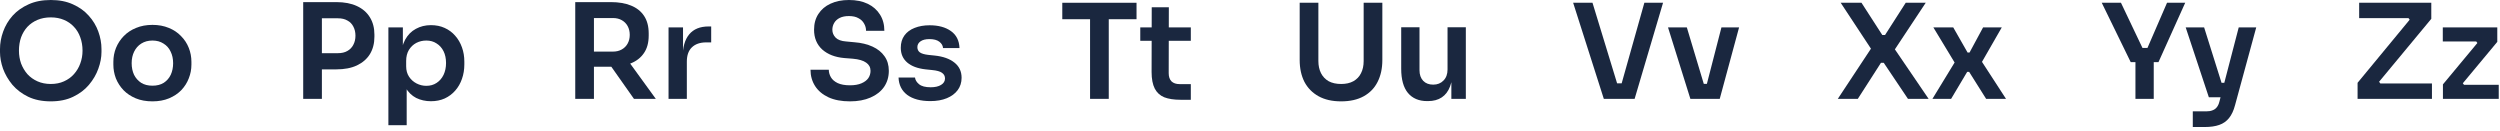 <?xml version="1.0" encoding="utf-8"?>
<svg xmlns="http://www.w3.org/2000/svg" fill="none" height="100%" overflow="visible" preserveAspectRatio="none" style="display: block;" viewBox="0 0 631 33" width="100%">
<g id="Character Strip 2">
<path d="M12.824 25.582C10.632 25.582 8.727 25.195 7.11 24.419C5.515 23.644 4.186 22.636 3.123 21.396C2.082 20.133 1.296 18.782 0.764 17.343C0.255 15.881 0 14.474 0 13.123V12.392C0 10.908 0.266 9.435 0.797 7.974C1.329 6.49 2.126 5.15 3.189 3.954C4.275 2.758 5.615 1.805 7.21 1.096C8.804 0.365 10.676 0 12.824 0C14.951 0 16.811 0.365 18.406 1.096C20.001 1.805 21.329 2.758 22.393 3.954C23.478 5.15 24.286 6.49 24.818 7.974C25.349 9.435 25.615 10.908 25.615 12.392V13.123C25.615 14.474 25.349 15.881 24.818 17.343C24.308 18.782 23.522 20.133 22.459 21.396C21.418 22.636 20.089 23.644 18.472 24.419C16.878 25.195 14.995 25.582 12.824 25.582ZM12.824 21.197C14.065 21.197 15.172 20.975 16.147 20.532C17.143 20.089 17.985 19.48 18.672 18.705C19.38 17.907 19.912 17.01 20.266 16.014C20.643 14.995 20.831 13.921 20.831 12.791C20.831 11.573 20.643 10.454 20.266 9.435C19.912 8.417 19.38 7.531 18.672 6.778C17.985 6.025 17.143 5.438 16.147 5.017C15.15 4.596 14.043 4.386 12.824 4.386C11.584 4.386 10.465 4.596 9.469 5.017C8.472 5.438 7.619 6.025 6.91 6.778C6.224 7.531 5.692 8.417 5.316 9.435C4.961 10.454 4.784 11.573 4.784 12.791C4.784 13.921 4.961 14.995 5.316 16.014C5.692 17.01 6.224 17.907 6.91 18.705C7.619 19.48 8.472 20.089 9.469 20.532C10.465 20.975 11.584 21.197 12.824 21.197Z" fill="#1A273F"/>
<path d="M38.481 25.582C36.886 25.582 35.479 25.327 34.261 24.818C33.043 24.308 32.013 23.622 31.171 22.758C30.33 21.872 29.688 20.875 29.244 19.768C28.824 18.66 28.613 17.509 28.613 16.313V15.615C28.613 14.375 28.835 13.201 29.278 12.093C29.743 10.964 30.396 9.967 31.238 9.103C32.102 8.217 33.143 7.531 34.361 7.043C35.579 6.534 36.952 6.279 38.481 6.279C40.009 6.279 41.382 6.534 42.6 7.043C43.819 7.531 44.848 8.217 45.69 9.103C46.554 9.967 47.207 10.964 47.65 12.093C48.093 13.201 48.315 14.375 48.315 15.615V16.313C48.315 17.509 48.093 18.66 47.65 19.768C47.23 20.875 46.598 21.872 45.757 22.758C44.915 23.622 43.885 24.308 42.667 24.818C41.449 25.327 40.053 25.582 38.481 25.582ZM38.481 21.628C39.61 21.628 40.563 21.385 41.338 20.898C42.113 20.388 42.7 19.713 43.099 18.871C43.497 18.007 43.697 17.033 43.697 15.947C43.697 14.84 43.486 13.865 43.066 13.024C42.667 12.16 42.069 11.484 41.271 10.997C40.496 10.488 39.566 10.233 38.481 10.233C37.395 10.233 36.454 10.488 35.657 10.997C34.881 11.484 34.283 12.16 33.862 13.024C33.442 13.865 33.231 14.84 33.231 15.947C33.231 17.033 33.431 18.007 33.829 18.871C34.25 19.713 34.848 20.388 35.623 20.898C36.399 21.385 37.351 21.628 38.481 21.628Z" fill="#1A273F"/>
<path d="M80.58 17.509V13.422H85.298C86.251 13.422 87.048 13.234 87.69 12.857C88.355 12.481 88.853 11.96 89.185 11.296C89.54 10.632 89.717 9.867 89.717 9.004C89.717 8.14 89.54 7.376 89.185 6.711C88.853 6.047 88.355 5.537 87.69 5.183C87.048 4.806 86.251 4.618 85.298 4.618H80.58V0.532H84.899C86.937 0.532 88.665 0.864 90.082 1.528C91.522 2.193 92.618 3.145 93.371 4.386C94.124 5.604 94.501 7.054 94.501 8.738V9.269C94.501 10.953 94.124 12.415 93.371 13.655C92.618 14.873 91.522 15.825 90.082 16.512C88.665 17.177 86.937 17.509 84.899 17.509H80.58ZM76.527 24.951V0.532H81.245V24.951H76.527Z" fill="#1A273F"/>
<path d="M98.029 31.596V6.91H101.684V14.685L101.119 14.652C101.208 12.813 101.584 11.274 102.249 10.034C102.935 8.793 103.844 7.874 104.973 7.276C106.103 6.656 107.365 6.346 108.761 6.346C110.045 6.346 111.197 6.578 112.216 7.043C113.257 7.509 114.143 8.162 114.874 9.004C115.627 9.845 116.203 10.831 116.601 11.96C117 13.068 117.199 14.264 117.199 15.549V16.246C117.199 17.553 117 18.771 116.601 19.901C116.225 21.008 115.66 21.994 114.907 22.858C114.176 23.699 113.29 24.364 112.249 24.851C111.208 25.316 110.045 25.549 108.761 25.549C107.41 25.549 106.169 25.272 105.04 24.718C103.932 24.142 103.035 23.267 102.349 22.094C101.662 20.898 101.274 19.358 101.186 17.476L102.648 19.701V31.596H98.029ZM107.598 21.662C108.595 21.662 109.458 21.418 110.189 20.931C110.942 20.444 111.529 19.768 111.95 18.904C112.371 18.018 112.581 17.021 112.581 15.914C112.581 14.762 112.371 13.766 111.95 12.924C111.529 12.082 110.942 11.429 110.189 10.964C109.458 10.476 108.595 10.233 107.598 10.233C106.69 10.233 105.848 10.432 105.073 10.831C104.32 11.229 103.7 11.816 103.212 12.592C102.747 13.367 102.515 14.297 102.515 15.383V16.711C102.515 17.752 102.758 18.638 103.246 19.369C103.733 20.1 104.364 20.665 105.139 21.064C105.914 21.462 106.734 21.662 107.598 21.662Z" fill="#1A273F"/>
<path d="M145.193 24.951V0.532H149.911V24.951H145.193ZM160.011 24.951L152.569 14.386H157.852L165.526 24.951H160.011ZM148.516 16.844V13.024H154.695C155.559 13.024 156.301 12.846 156.921 12.492C157.564 12.138 158.062 11.639 158.416 10.997C158.771 10.355 158.948 9.624 158.948 8.804C158.948 7.963 158.771 7.221 158.416 6.578C158.062 5.936 157.564 5.438 156.921 5.083C156.301 4.729 155.559 4.552 154.695 4.552H148.516V0.532H154.197C156.146 0.532 157.829 0.82 159.247 1.395C160.687 1.971 161.794 2.846 162.569 4.02C163.344 5.194 163.732 6.667 163.732 8.439V8.97C163.732 10.764 163.333 12.237 162.536 13.389C161.761 14.541 160.664 15.405 159.247 15.98C157.829 16.556 156.146 16.844 154.197 16.844H148.516Z" fill="#1A273F"/>
<path d="M168.74 24.951V6.91H172.394V14.552H172.295C172.295 11.96 172.848 10 173.956 8.671C175.063 7.342 176.691 6.678 178.84 6.678H179.504V10.698H178.242C176.691 10.698 175.484 11.119 174.62 11.96C173.779 12.78 173.358 13.976 173.358 15.549V24.951H168.74Z" fill="#1A273F"/>
<path d="M214.538 25.582C212.39 25.582 210.574 25.239 209.09 24.552C207.628 23.866 206.509 22.924 205.734 21.728C204.959 20.51 204.571 19.137 204.571 17.608H209.189C209.189 18.251 209.367 18.882 209.721 19.502C210.075 20.1 210.64 20.587 211.415 20.964C212.213 21.341 213.254 21.529 214.538 21.529C215.69 21.529 216.654 21.363 217.429 21.03C218.204 20.698 218.78 20.266 219.157 19.735C219.533 19.181 219.721 18.561 219.721 17.874C219.721 17.01 219.356 16.324 218.625 15.814C217.894 15.283 216.764 14.951 215.236 14.818L213.11 14.652C210.784 14.452 208.924 13.732 207.528 12.492C206.155 11.229 205.468 9.568 205.468 7.509C205.468 5.958 205.834 4.629 206.565 3.522C207.296 2.392 208.315 1.528 209.621 0.93C210.95 0.31 212.501 0 214.273 0C216.111 0 217.695 0.321 219.024 0.963C220.353 1.606 221.382 2.514 222.113 3.688C222.844 4.84 223.21 6.202 223.21 7.774H218.592C218.592 7.11 218.426 6.501 218.093 5.947C217.783 5.371 217.307 4.917 216.665 4.585C216.045 4.23 215.247 4.053 214.273 4.053C213.342 4.053 212.567 4.208 211.947 4.518C211.327 4.828 210.862 5.249 210.552 5.781C210.242 6.312 210.086 6.888 210.086 7.509C210.086 8.262 210.363 8.926 210.917 9.502C211.471 10.056 212.346 10.377 213.542 10.465L215.668 10.665C217.396 10.798 218.913 11.163 220.22 11.761C221.526 12.359 222.534 13.168 223.243 14.186C223.974 15.205 224.339 16.435 224.339 17.874C224.339 19.402 223.941 20.754 223.143 21.927C222.346 23.079 221.205 23.976 219.721 24.619C218.259 25.261 216.532 25.582 214.538 25.582Z" fill="#1A273F"/>
<path d="M234.832 25.516C232.352 25.516 230.402 24.995 228.985 23.954C227.59 22.891 226.859 21.429 226.792 19.569H230.945C231.012 20.189 231.355 20.754 231.975 21.263C232.595 21.773 233.57 22.027 234.899 22.027C236.006 22.027 236.881 21.828 237.523 21.429C238.188 21.03 238.52 20.488 238.52 19.801C238.52 19.203 238.265 18.727 237.756 18.373C237.269 18.018 236.427 17.786 235.231 17.675L233.636 17.509C231.621 17.287 230.07 16.711 228.985 15.781C227.9 14.851 227.357 13.611 227.357 12.06C227.357 10.82 227.667 9.779 228.287 8.937C228.907 8.095 229.76 7.464 230.845 7.043C231.953 6.6 233.215 6.379 234.633 6.379C236.848 6.379 238.642 6.866 240.015 7.841C241.388 8.815 242.108 10.244 242.175 12.127H238.022C237.977 11.506 237.667 10.975 237.091 10.532C236.516 10.089 235.685 9.867 234.6 9.867C233.625 9.867 232.872 10.056 232.341 10.432C231.809 10.809 231.543 11.296 231.543 11.894C231.543 12.47 231.754 12.913 232.174 13.223C232.617 13.533 233.326 13.743 234.301 13.854L235.895 14.02C238.022 14.242 239.683 14.829 240.879 15.781C242.097 16.734 242.706 18.018 242.706 19.635C242.706 20.831 242.374 21.872 241.71 22.758C241.067 23.622 240.159 24.297 238.985 24.785C237.811 25.272 236.427 25.516 234.832 25.516Z" fill="#1A273F"/>
<path d="M275.132 24.951V4.186H279.85V24.951H275.132ZM268.122 4.851V0.698H286.86V4.851H268.122Z" fill="#1A273F"/>
<path d="M297.972 25.183C296.31 25.183 294.937 24.973 293.852 24.552C292.789 24.109 291.991 23.378 291.46 22.359C290.928 21.318 290.662 19.923 290.662 18.173L290.696 1.827H295.015L294.981 18.472C294.981 19.358 295.214 20.045 295.679 20.532C296.166 20.997 296.853 21.23 297.739 21.23H300.563V25.183H297.972ZM287.805 10.299V6.91H300.563V10.299H287.805Z" fill="#1A273F"/>
<path d="M338.505 25.582C336.246 25.582 334.341 25.15 332.791 24.286C331.24 23.423 330.056 22.215 329.236 20.665C328.439 19.092 328.04 17.254 328.04 15.15V0.698H332.758V15.416C332.758 16.567 332.979 17.586 333.422 18.472C333.865 19.336 334.507 20.012 335.349 20.499C336.213 20.964 337.265 21.197 338.505 21.197C339.724 21.197 340.753 20.964 341.595 20.499C342.459 20.012 343.101 19.336 343.522 18.472C343.965 17.608 344.187 16.59 344.187 15.416V0.698H348.904V15.15C348.904 17.254 348.506 19.092 347.708 20.665C346.933 22.215 345.77 23.423 344.22 24.286C342.669 25.15 340.765 25.582 338.505 25.582Z" fill="#1A273F"/>
<path d="M360.209 25.516C358.127 25.516 356.511 24.829 355.359 23.456C354.229 22.083 353.664 20.045 353.664 17.343V6.877H358.282V17.741C358.282 18.849 358.593 19.735 359.213 20.399C359.833 21.042 360.675 21.363 361.738 21.363C362.801 21.363 363.665 21.019 364.329 20.333C365.016 19.646 365.359 18.716 365.359 17.542V6.877H369.977V24.951H366.323V17.276H366.688C366.688 19.092 366.455 20.61 365.99 21.828C365.525 23.046 364.827 23.965 363.897 24.585C362.967 25.206 361.804 25.516 360.409 25.516H360.209Z" fill="#1A273F"/>
<path d="M404.803 24.951L397.062 0.698H401.946L408.358 21.695L406.963 21.03H410.551L409.122 21.695L415.036 0.698H419.754L412.577 24.951H404.803Z" fill="#1A273F"/>
<path d="M426.652 24.951L421.004 6.91H425.755L431.17 24.951H426.652ZM428.014 24.951V21.163H432.898V24.951H428.014ZM429.841 24.951L434.493 6.91H438.945L434.061 24.951H429.841Z" fill="#1A273F"/>
<path d="M463.86 24.951L472.398 12.027L472.431 12.592L464.59 0.698H469.84L475.089 8.837H475.787L481.003 0.698H486.053L478.112 12.691L478.046 12.127L486.784 24.951H481.568L475.455 15.848H474.757L468.91 24.951H463.86Z" fill="#1A273F"/>
<path d="M487.744 24.951L493.624 15.316L493.525 16.08L487.976 6.91H492.993L496.614 13.256H497.113L500.535 6.91H505.252L500.003 16.047L500.103 15.383L506.316 24.951H501.299L497.013 18.14H496.515L492.461 24.951H487.744Z" fill="#1A273F"/>
<path d="M537.79 15.681L530.481 0.698H535.332L540.913 12.426L539.85 12.093H543.006L541.877 12.426L546.96 0.698H551.545L544.8 15.681H537.79ZM538.986 24.951V14.951H543.604V24.951H538.986Z" fill="#1A273F"/>
<path d="M553.461 32.061V28.107H556.85C557.492 28.107 558.024 28.018 558.444 27.841C558.887 27.686 559.253 27.421 559.541 27.044C559.829 26.69 560.05 26.191 560.205 25.549L565.056 6.91H569.475L564.126 26.546C563.771 27.897 563.273 28.971 562.63 29.768C561.988 30.588 561.158 31.175 560.139 31.529C559.142 31.884 557.902 32.061 556.418 32.061H553.461ZM559.076 24.552V20.898H562.93V24.552H559.076ZM557.514 24.552L551.667 6.91H556.318L561.866 24.552H557.514Z" fill="#1A273F"/>
<path d="M595.053 24.951V20.898L608.442 4.685L608.509 5.382L607.512 4.053L608.176 4.585H595.452V0.698H613.658V4.751L600.236 20.931L600.136 20.167L601.233 21.662L600.435 21.064H613.824V24.951H595.053Z" fill="#1A273F"/>
<path d="M616.595 24.951V21.296L625.499 10.598V11.13L624.801 10.2L625.366 10.465H616.562V6.91H630.316V10.565L621.412 21.263V20.765L622.143 21.695L621.578 21.396H630.682V24.951H616.595Z" fill="#1A273F"/>
</g>
</svg>